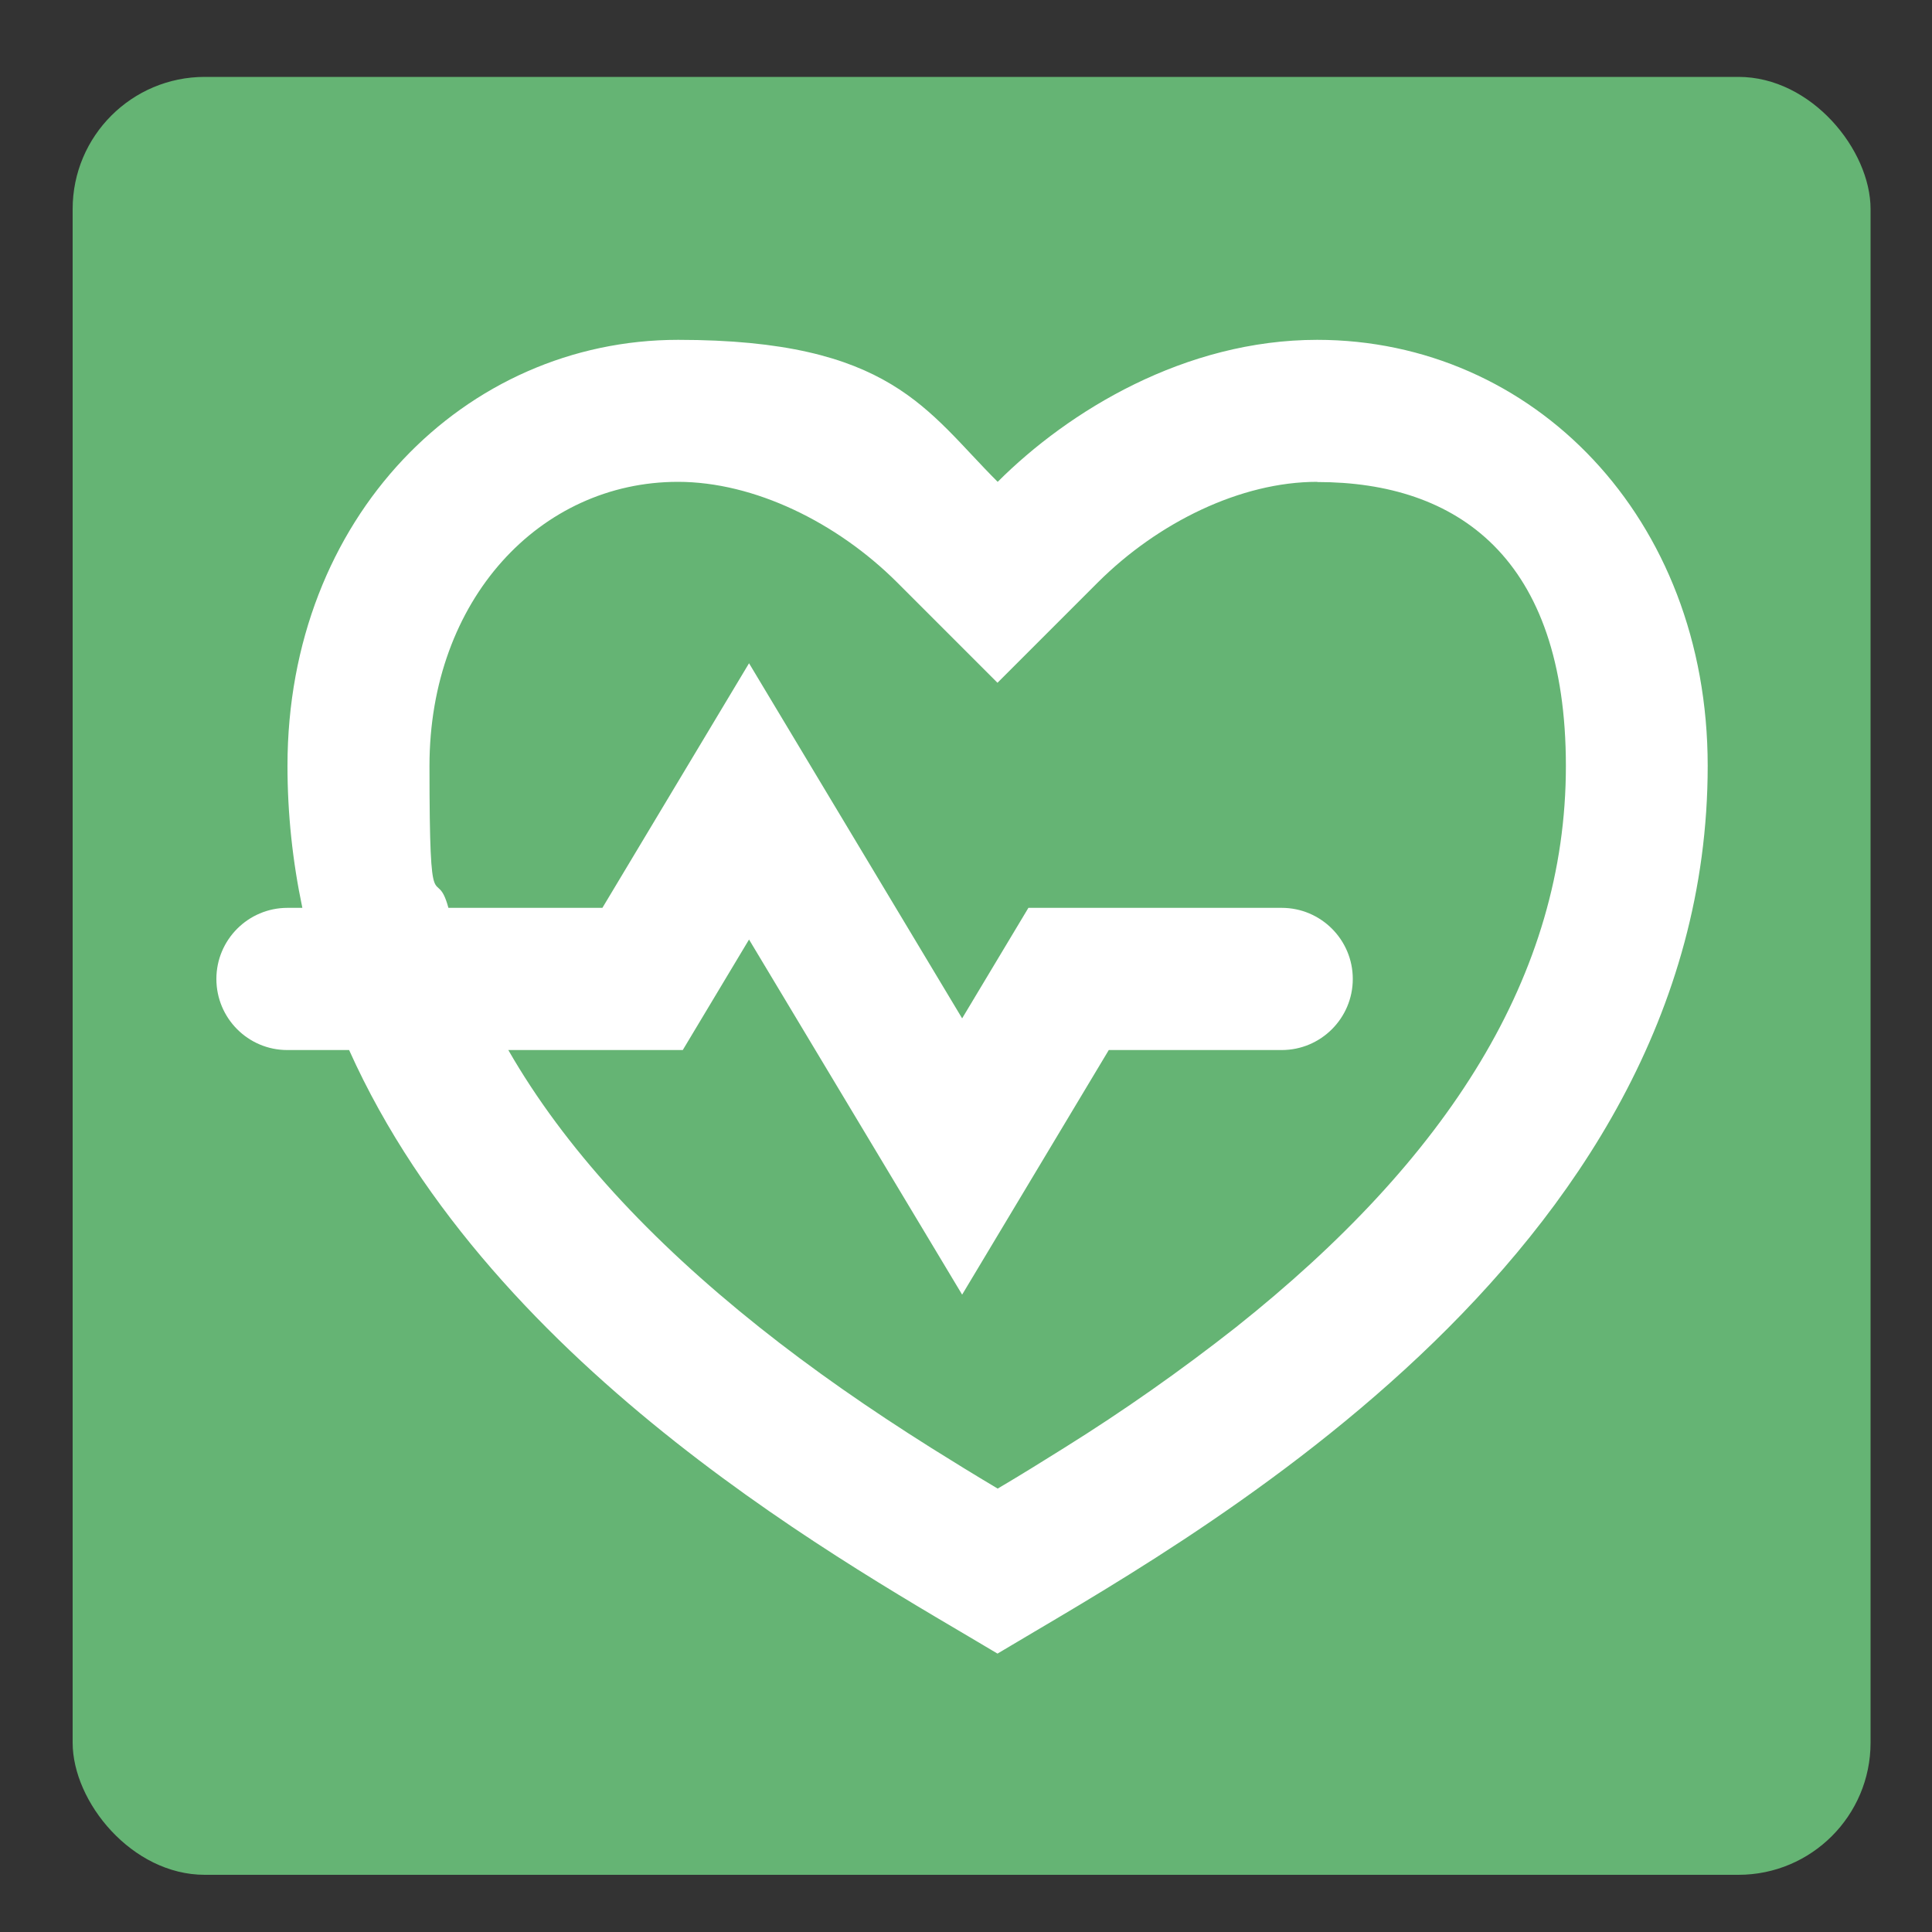 <svg viewBox="0 0 1000 1000" version="1.1" xmlns="http://www.w3.org/2000/svg" id="katman_1">
  
  <rect x="0" y="0" width="1000" height="1000" fill="#333333" stroke="none"/>
  
  <defs>
    <style>
      .st0 {
        fill: #fff;
      }

      .st1 {
        fill: #65b474;
      }
    </style>
  </defs>
  <rect ry="68.4" rx="68.4" height="930.6" width="930.6" y="39.8" x="37.6" class="st1"></rect>
  <path d="M681.7,175.9c111.7,0,202.2,91.9,202.2,220.5,0,257.3-275.7,404.3-367.6,459.5-72.7-43.6-260.3-144.7-335.6-312.4h-32c-20.3,0-36.7-16.5-36.7-36.8h0c0-20.3,16.5-36.8,36.8-36.8h7.7c-5.1-24.2-7.7-48.8-7.7-73.5,0-128.6,91.9-220.5,202.2-220.5s128.6,36.8,165.4,73.5c36.8-36.8,97-73.5,165.4-73.5ZM681.7,249.4c-39.5,0-82.3,21-113.4,52l-52,52-52-52c-31.1-31-73.9-52-113.4-52-71.3,0-128.6,60.9-128.6,147s3.3,49.7,9.8,73.5h79.7l75.9-126.6,110.3,183.8,34.3-57.2h131.1c20.3,0,36.8,16.5,36.8,36.8h0c0,20.3-16.5,36.8-36.8,36.8h-89.5l-75.9,126.6-110.3-183.8-34.3,57.2h-90.3c29,50.5,73,98.1,130,143.5,27.4,21.8,56.6,42.1,89,62.5,11,6.9,21.9,13.6,34.3,21,12.5-7.4,23.3-14.1,34.3-21,30.8-19.2,60.5-40.1,89-62.5,109.6-87.1,170.8-182.3,170.8-290.5s-56.5-147-128.6-147Z" class="st0"></path>
</svg>